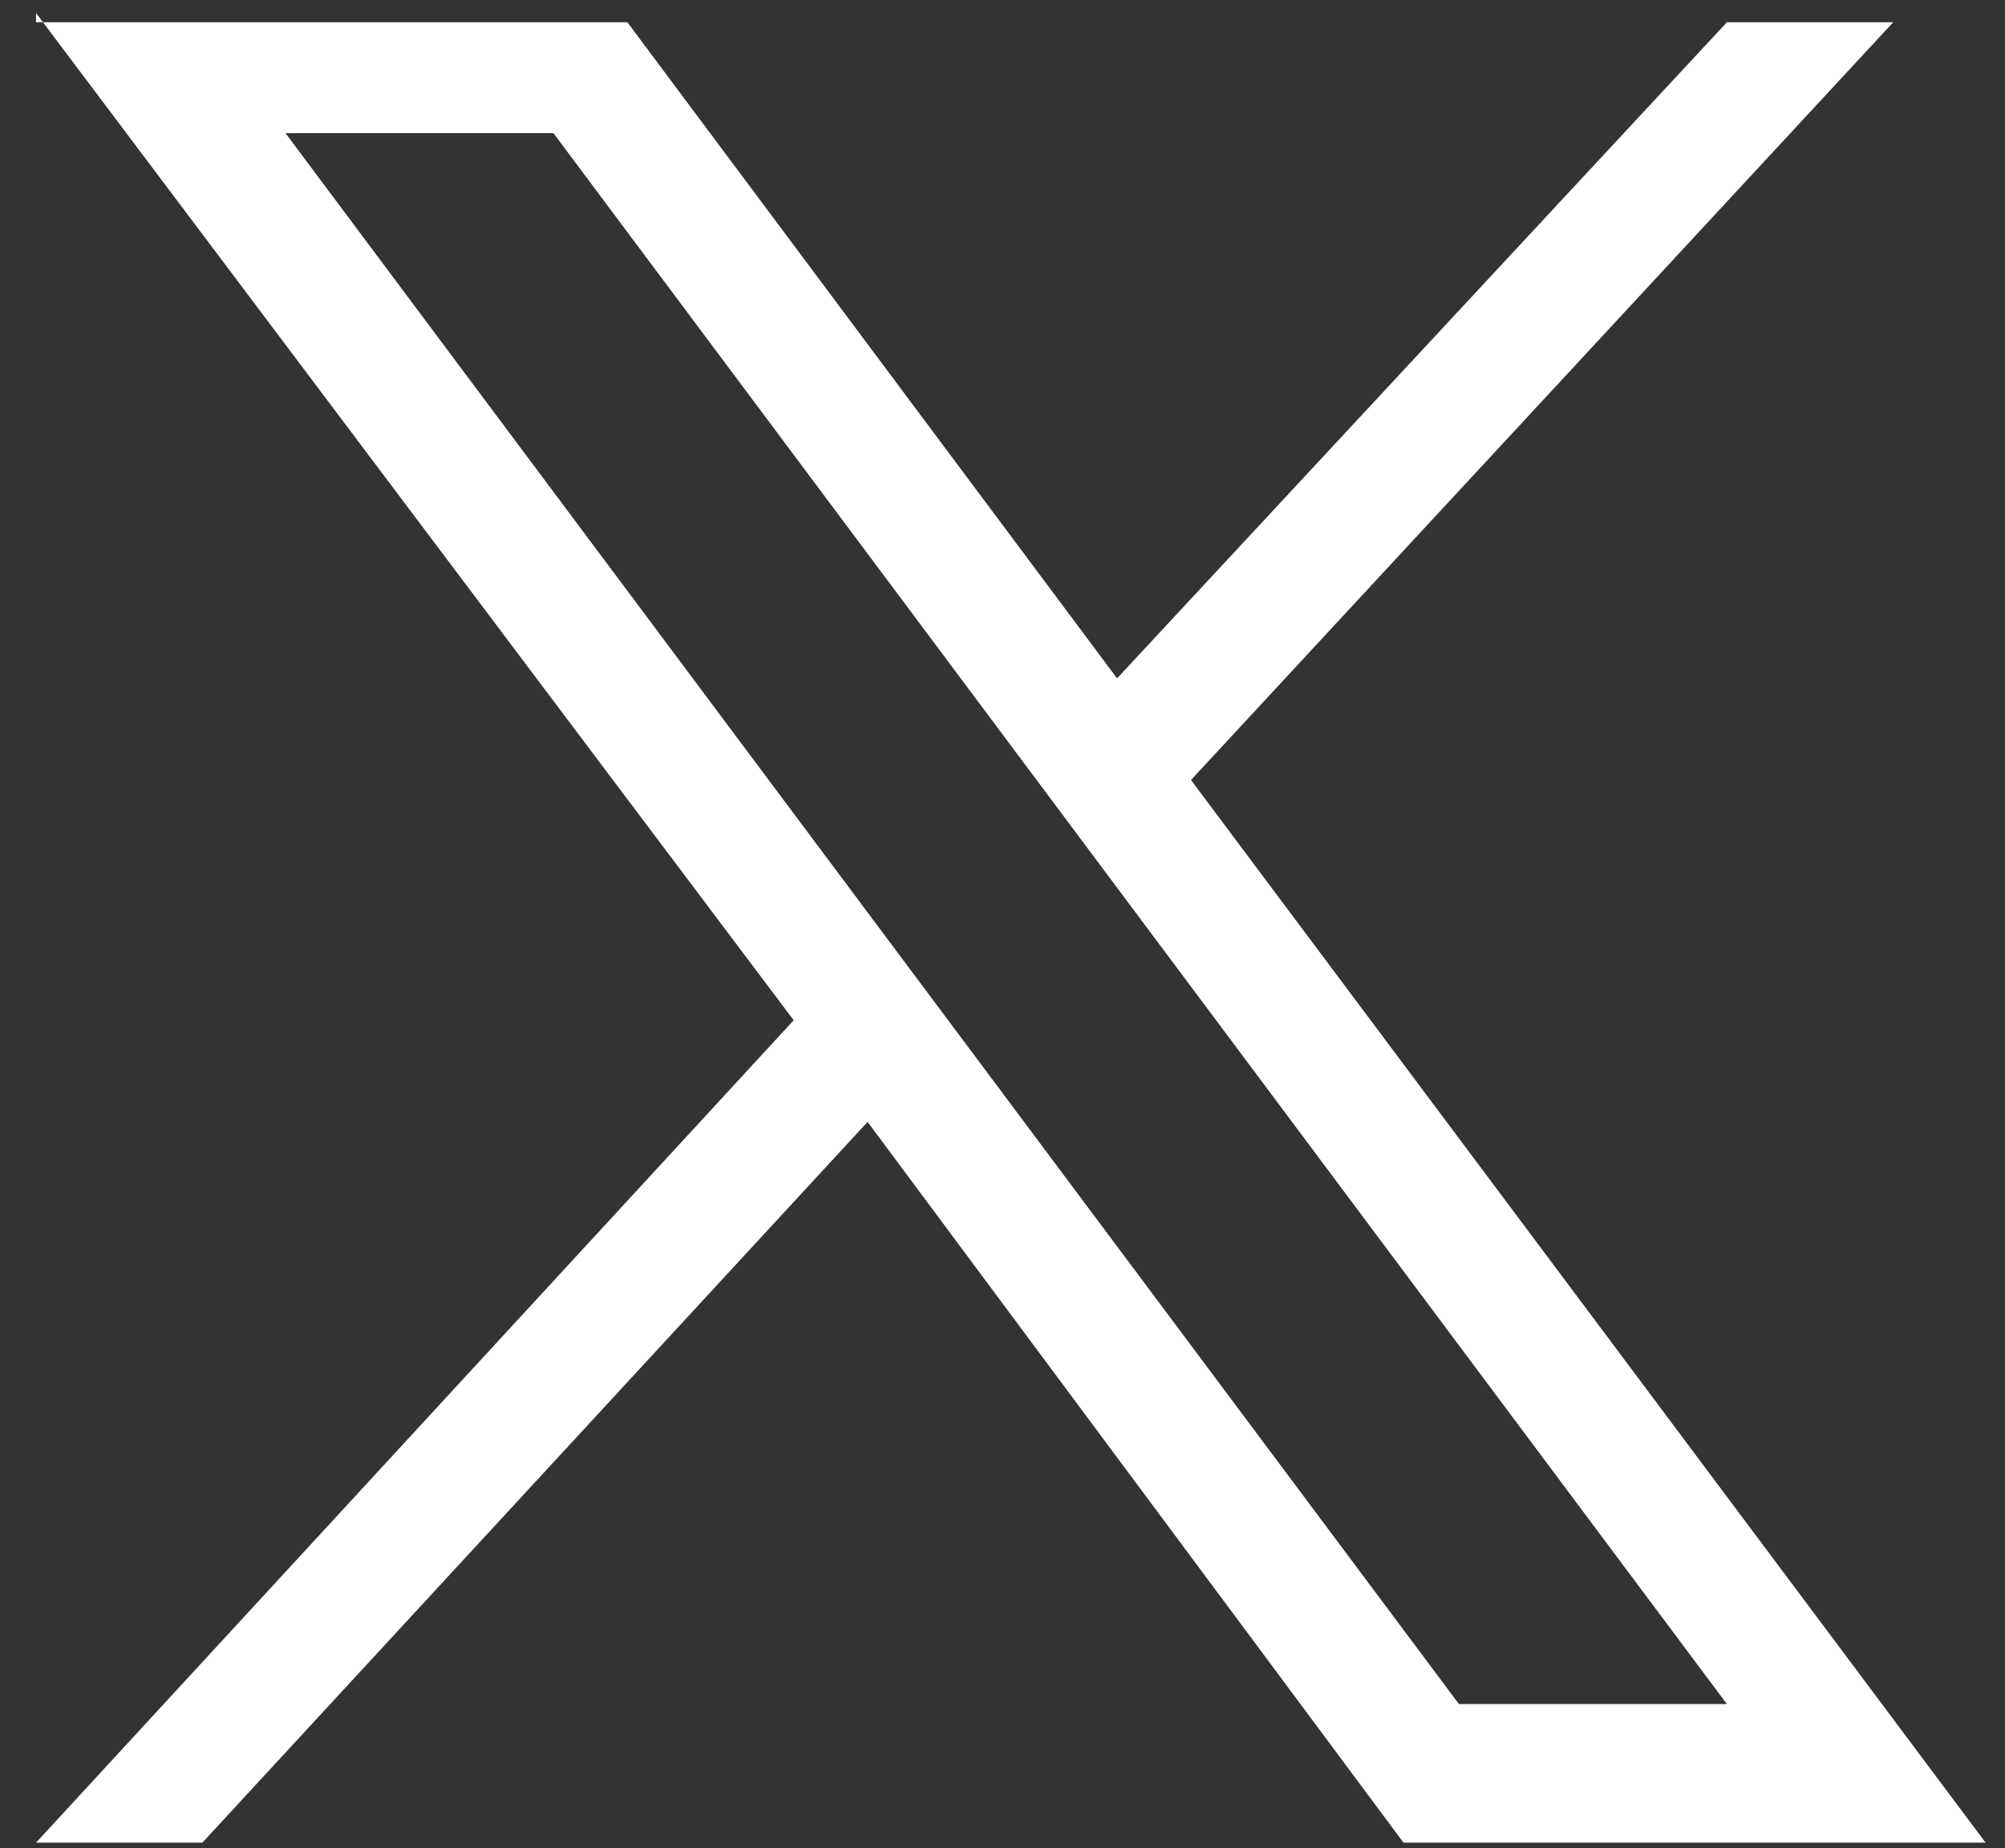 <svg xmlns="http://www.w3.org/2000/svg" viewBox="0 0 21.7 20" xml:space="preserve"><rect x="0" y="0" width="21.7" height="20" fill="#333333" stroke="none"/><path d="m-52 25.2 8.2 10.9L-52 45h1.8l7.2-7.8 5.8 7.8h6.3l-8.6-11.5 7.6-8.2h-1.8l-6.6 7.1-5.3-7.1H-52zm2.7 1.3h2.9l12.7 17h-2.9z" style="fill:#fff" transform="translate(52.39 -25.059)"/></svg>